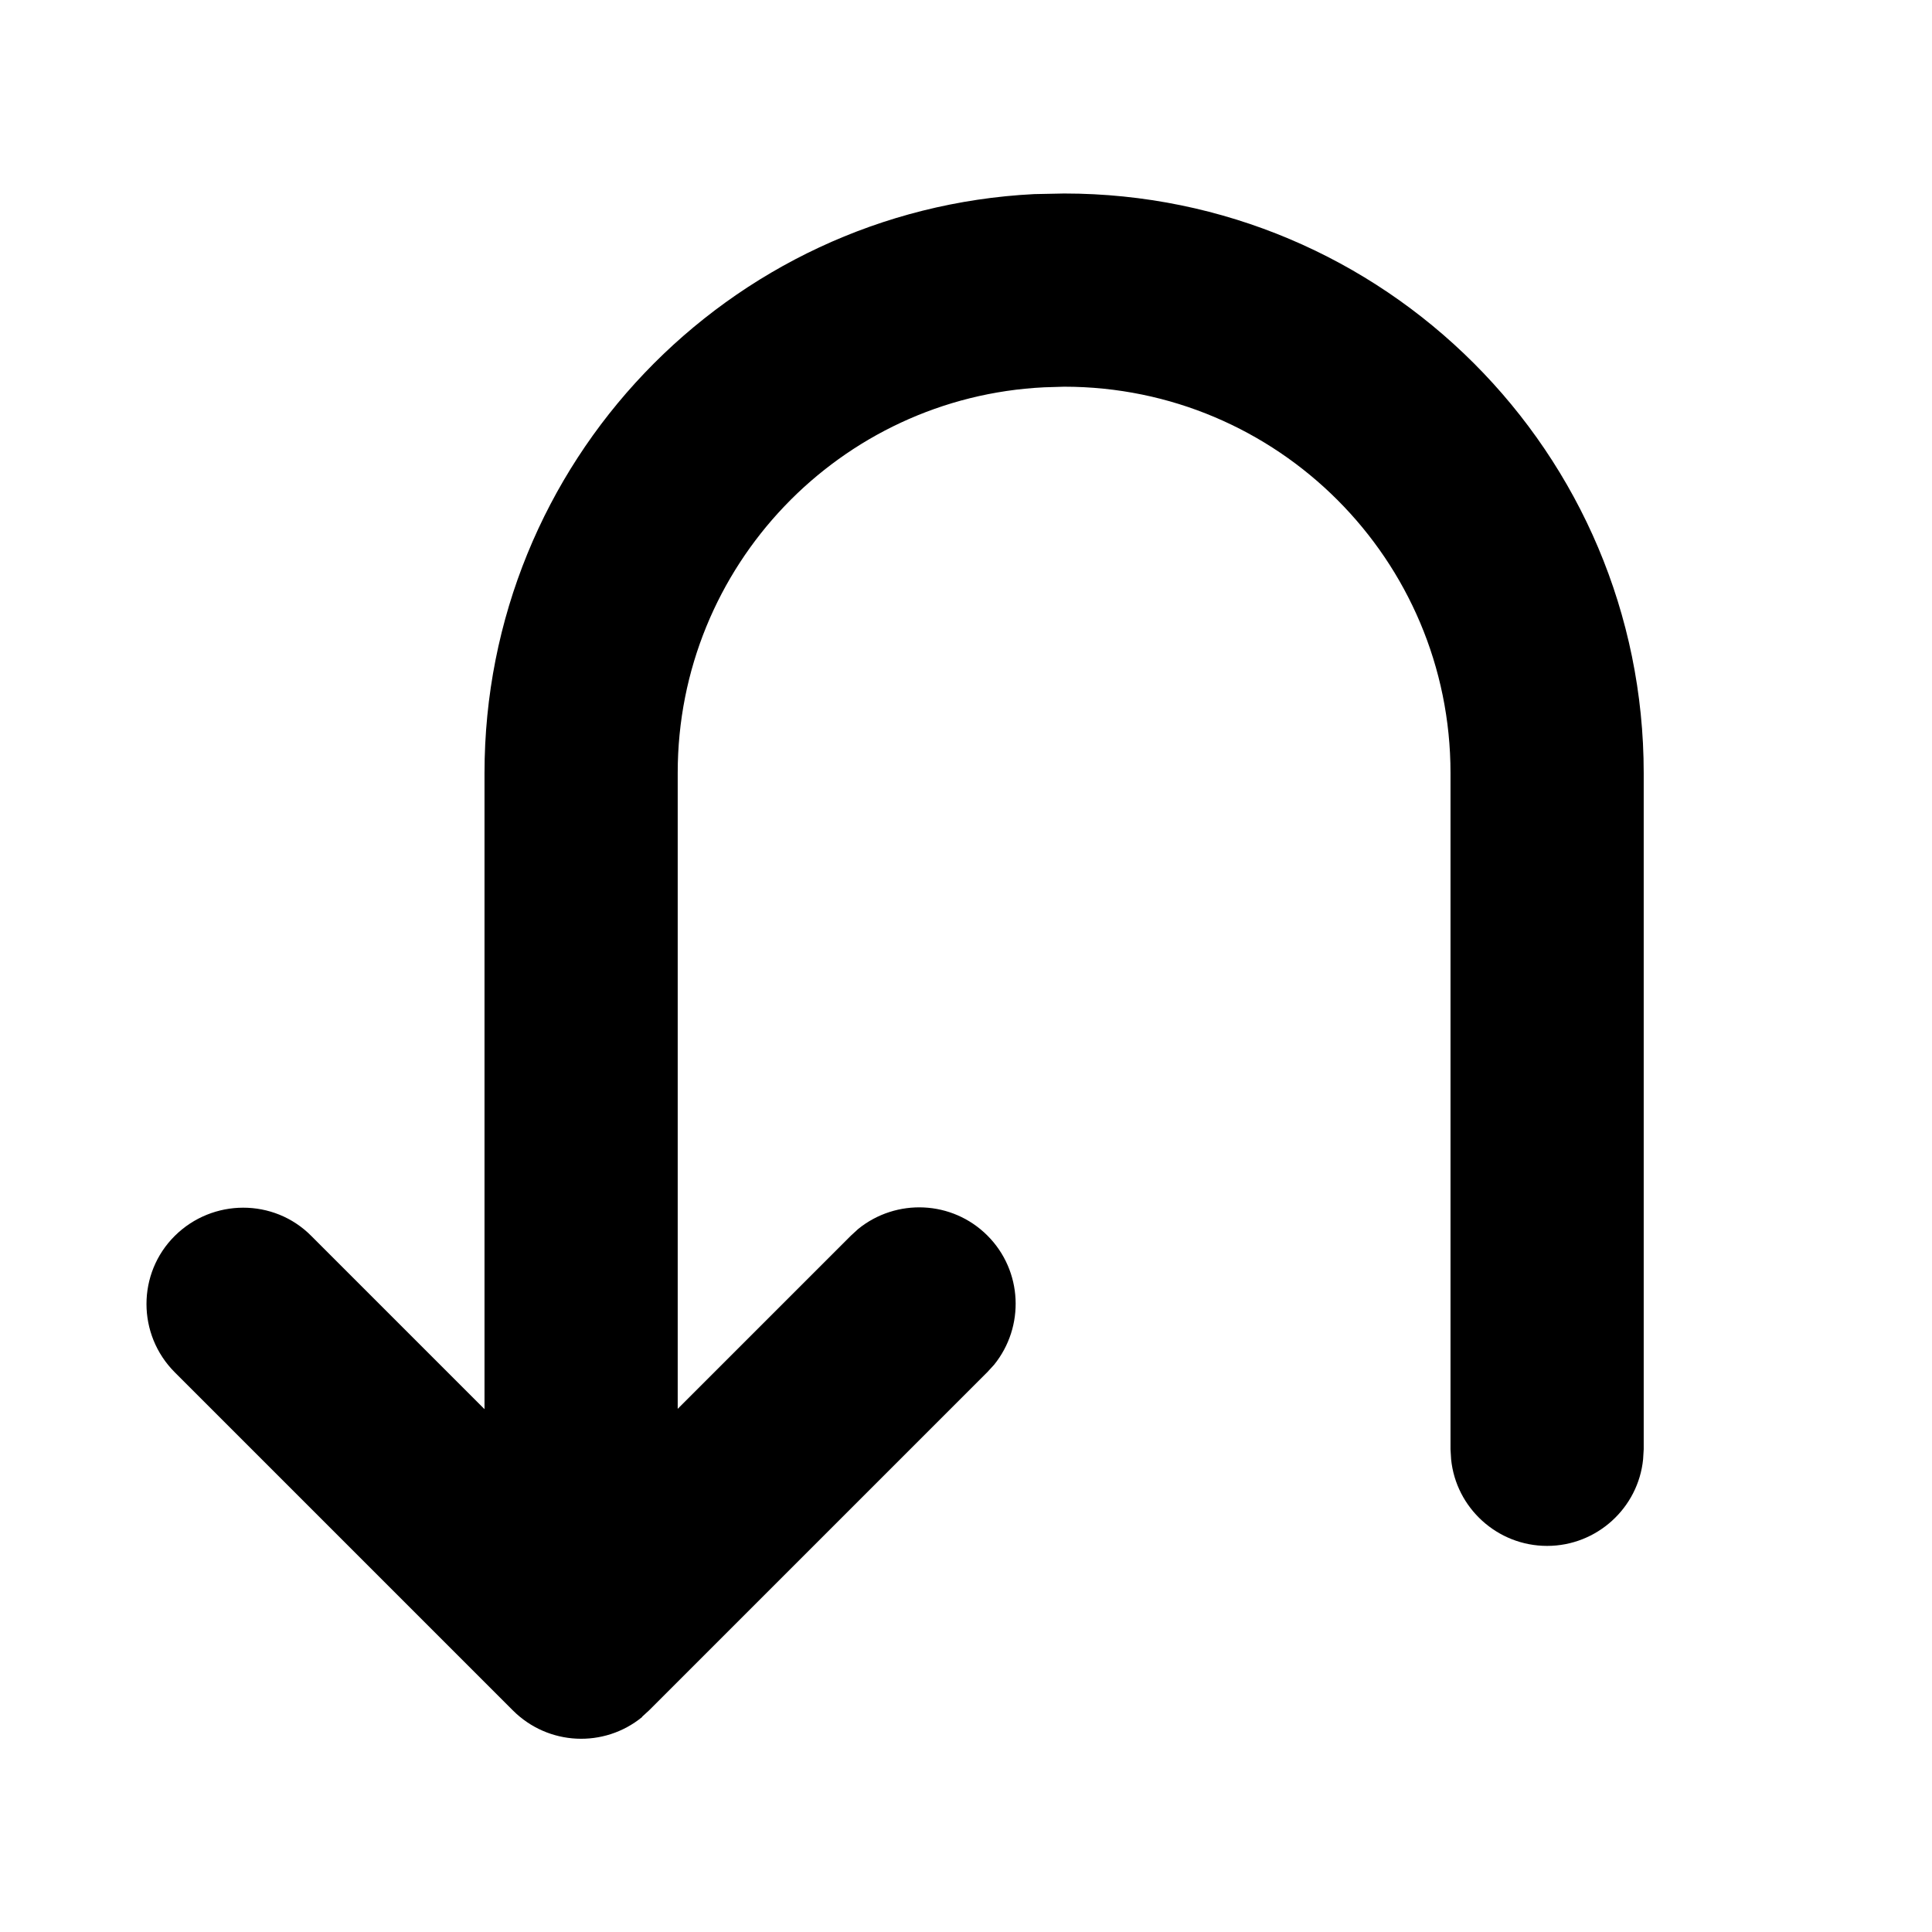 <svg xmlns="http://www.w3.org/2000/svg" viewBox="0 0 640 640"><!--! Font Awesome Pro 7.1.0 by @fontawesome - https://fontawesome.com License - https://fontawesome.com/license (Commercial License) Copyright 2025 Fonticons, Inc. --><path fill="currentColor" d="M212.7 568.8C200.1 579.1 181.6 578.3 169.9 566.6L57.9 454.6C45.4 442.1 45.4 421.8 57.9 409.4C70.4 397 90.7 396.9 103.1 409.4L160.5 466.8L160.5 256.1C160.5 153.3 241.2 69.4 342.6 64.3L352.5 64.1C458.5 64.1 544.5 150.1 544.5 256.1L544.5 480.1L544.3 483.4C542.7 499.5 529 512.1 512.5 512.1C496 512.1 482.3 499.5 480.7 483.4L480.5 480.1L480.5 256.1C480.5 185.4 423.2 128.1 352.5 128.1L345.9 128.3C278.3 131.6 224.5 187.5 224.5 256L224.5 466.7L281.9 409.3L284.3 407.1C296.9 396.9 315.4 397.6 327.1 409.3C338.8 421 339.5 439.5 329.3 452.1L327.1 454.5L215.1 566.5L212.7 568.7z"/></svg>